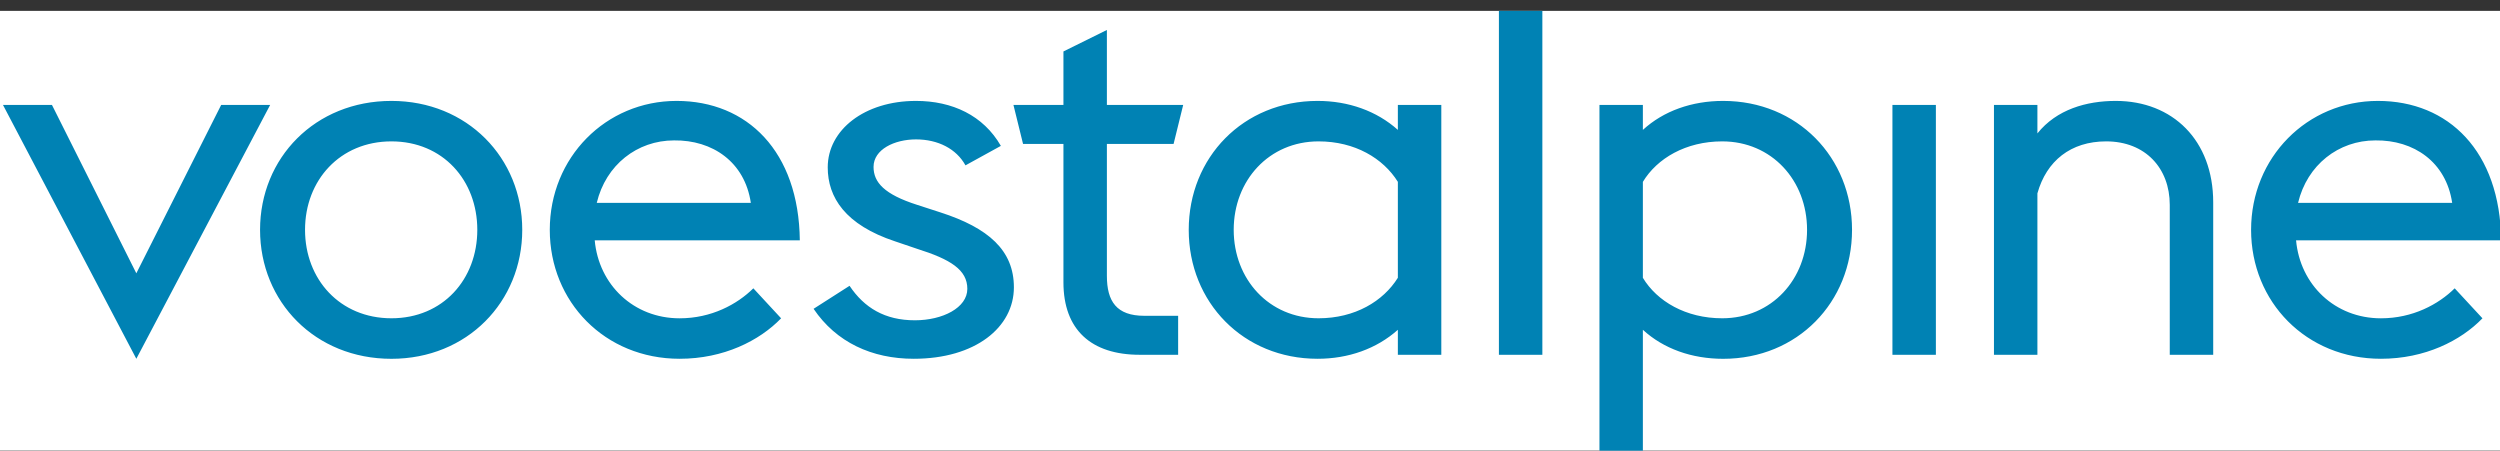 <svg width="216" height="39" viewBox="0 0 216 39" fill="none" xmlns="http://www.w3.org/2000/svg">
<rect x="0" y="0" width="216" height="39" fill="#333333" stroke="none"/>
<g clip-path="url(#clip0_3385_9858)">
<rect width="216" height="38" transform="translate(0 0.938)" fill="white"/>
<path d="M129.506 0.553V30.653H133.26V0.553H129.506ZM95.635 2.589L91.881 4.445V9.064H87.561L88.391 12.433H91.881V24.392C91.881 28.493 94.282 30.653 98.474 30.653H101.791V27.285H98.867C96.466 27.285 95.635 26.034 95.635 23.832V12.433H101.398L102.228 9.064H95.635V2.589ZM33.819 8.719C27.229 8.719 22.469 13.64 22.469 19.858C22.469 26.075 27.229 31.001 33.819 31.001C40.365 31.001 45.122 26.075 45.122 19.858C45.122 13.64 40.365 8.719 33.819 8.719ZM58.455 8.719C52.345 8.719 47.501 13.598 47.501 19.858C47.501 26.077 52.259 30.998 58.719 30.998C62.515 30.998 65.612 29.445 67.488 27.502L65.089 24.911C63.693 26.292 61.468 27.502 58.719 27.502C54.746 27.502 51.733 24.608 51.384 20.765H69.104C69.018 13.079 64.565 8.719 58.455 8.719ZM79.141 8.719C74.693 8.719 71.516 11.224 71.516 14.461C71.516 17.052 73.03 19.428 77.333 20.852L79.241 21.499C82.125 22.407 83.577 23.313 83.577 24.955C83.577 26.594 81.44 27.673 79.045 27.673C76.454 27.673 74.672 26.593 73.401 24.694L70.293 26.681C72.249 29.574 75.33 30.998 78.947 30.998C84.277 30.998 87.6 28.278 87.6 24.824C87.6 21.627 85.399 19.688 81.243 18.348L79.241 17.699C76.405 16.793 75.474 15.757 75.474 14.42C75.474 12.908 77.284 12.044 79.141 12.044C81.048 12.044 82.635 12.862 83.417 14.287L86.475 12.604C84.961 9.969 82.27 8.719 79.141 8.719ZM113.836 8.719C107.42 8.719 102.706 13.599 102.706 19.86C102.706 26.121 107.42 30.998 113.836 30.998C116.499 30.998 118.941 30.134 120.775 28.494V30.653H124.529V9.064H120.775V11.223C118.941 9.582 116.499 8.719 113.836 8.719ZM148.883 8.719C146.178 8.719 143.734 9.582 141.944 11.223V9.064H138.193V39.154H141.944V28.494C143.734 30.136 146.178 31.001 148.883 31.001C155.299 31.001 160.016 26.119 160.016 19.858C160.016 13.596 155.299 8.719 148.883 8.719ZM182.798 8.719C180.267 8.719 177.689 9.455 176.032 11.527V9.064H172.278V30.653H176.032V16.706C176.818 13.901 178.914 12.215 181.971 12.215C185.374 12.215 187.467 14.547 187.467 17.699V30.653H191.221V17.484C191.221 12.131 187.729 8.719 182.798 8.719ZM205.451 8.719C199.341 8.719 194.494 13.598 194.494 19.858C194.494 26.077 199.251 30.998 205.712 30.998C209.509 30.998 212.608 29.445 214.484 27.502L212.085 24.911C210.689 26.292 208.46 27.502 205.712 27.502C201.739 27.502 198.729 24.608 198.38 20.765H216.1C216.014 13.079 211.563 8.719 205.451 8.719ZM0.256 9.064L11.779 30.998L23.343 9.064H19.111L11.779 23.614L4.488 9.064H0.256ZM163.506 9.064V30.653H167.26V9.064H163.506ZM58.238 12.131C61.554 12.088 64.348 13.987 64.872 17.527H51.56C52.345 14.247 55.05 12.131 58.238 12.131ZM205.234 12.131C208.55 12.088 211.342 13.987 211.868 17.527H198.553C199.339 14.247 202.046 12.131 205.234 12.131ZM33.819 12.215C38.27 12.215 41.239 15.583 41.239 19.857C41.239 24.131 38.27 27.499 33.819 27.499C29.366 27.499 26.355 24.131 26.355 19.857C26.355 15.583 29.366 12.215 33.819 12.215ZM148.798 12.215C153.074 12.215 156.13 15.583 156.13 19.857C156.13 24.131 153.074 27.499 148.798 27.499C145.655 27.499 143.167 26.031 141.944 24.003V15.713C143.167 13.685 145.655 12.215 148.798 12.215ZM113.924 12.215C117.066 12.215 119.51 13.681 120.775 15.711V24C119.51 26.029 117.066 27.499 113.924 27.499C109.646 27.499 106.592 24.131 106.592 19.857C106.592 15.583 109.646 12.215 113.924 12.215Z" fill="#0082B4"/>
</g>
<defs>
<clipPath id="clip0_3385_9858">
<rect width="216" height="38" fill="white" transform="translate(0 0.938)"/>
</clipPath>
</defs>
</svg>
